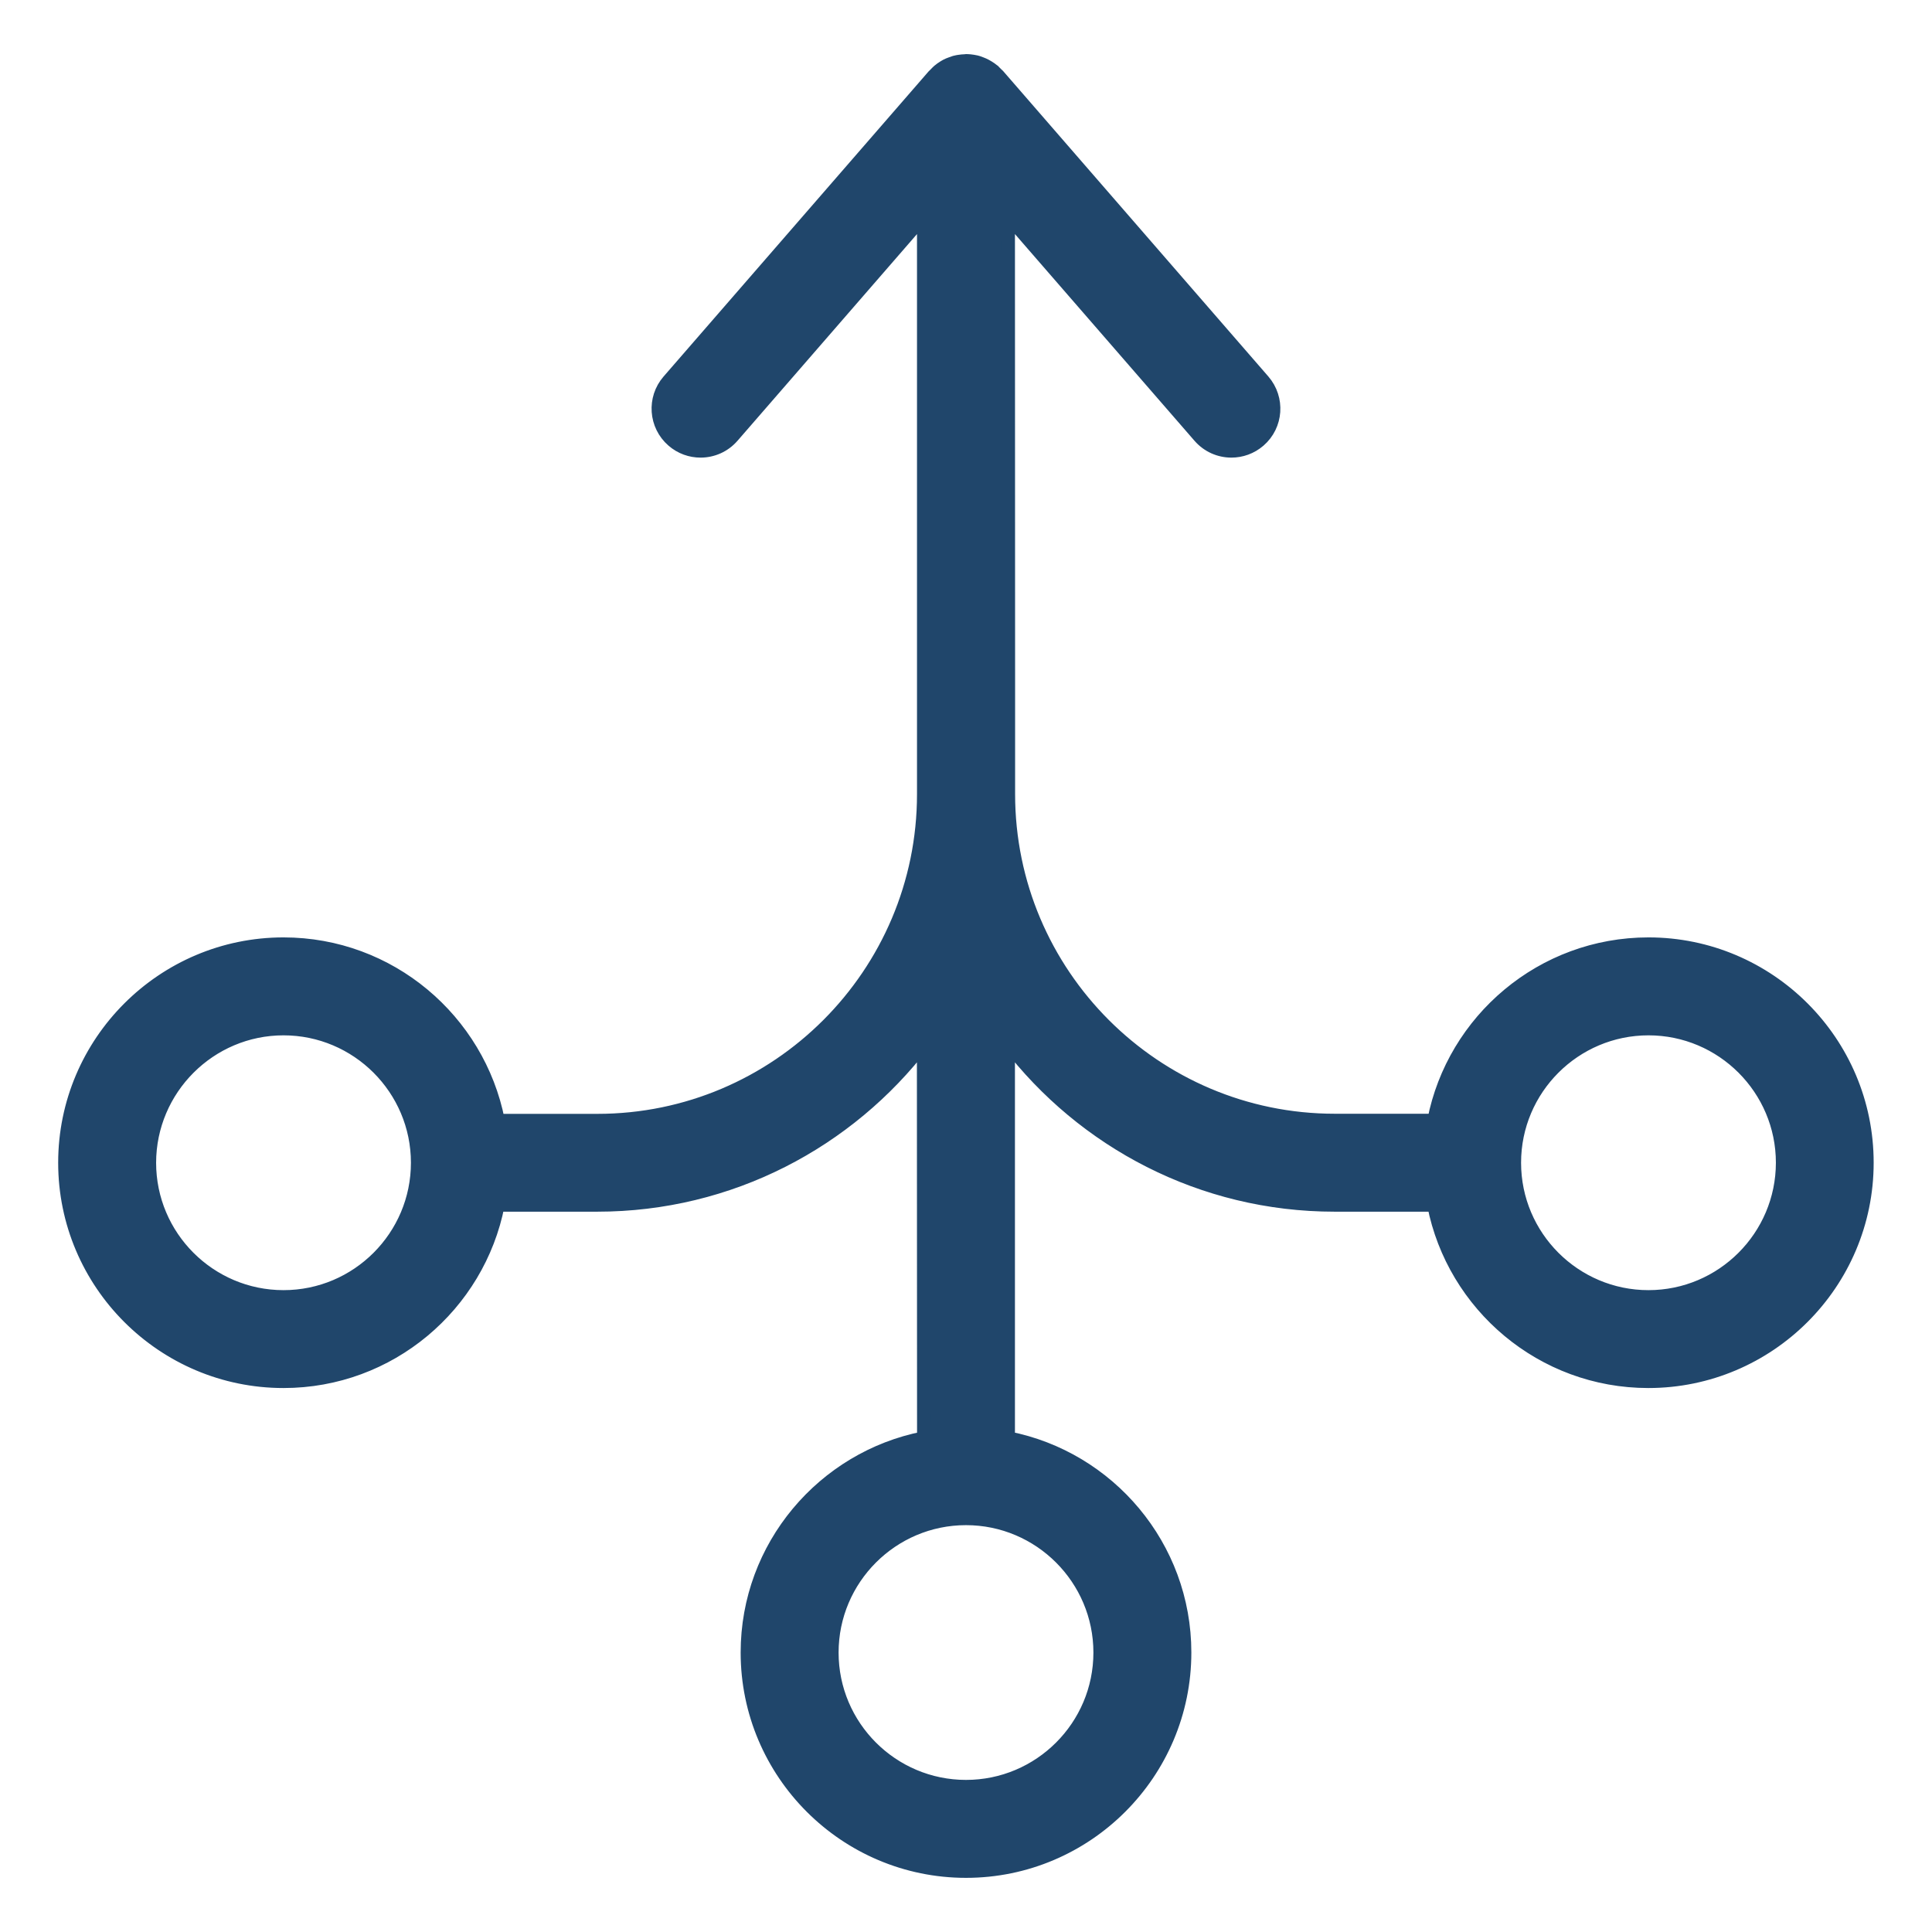 <?xml version="1.0" encoding="UTF-8"?> <svg xmlns="http://www.w3.org/2000/svg" width="36" height="36" viewBox="0 0 36 36" fill="none"><path d="M30.717 17.592C28.739 17.592 27.088 19.008 26.721 20.878H24.871C21.518 20.878 18.79 18.15 18.79 14.796V12.642L18.787 4.027L22.351 8.13C22.507 8.31 22.725 8.402 22.945 8.402C23.128 8.402 23.312 8.339 23.462 8.209C23.791 7.924 23.824 7.427 23.54 7.098L18.595 1.403C18.589 1.396 18.582 1.392 18.575 1.385C18.562 1.371 18.548 1.357 18.534 1.344C18.527 1.338 18.523 1.33 18.516 1.324C18.51 1.319 18.503 1.316 18.496 1.31C18.483 1.3 18.471 1.291 18.458 1.281L18.412 1.251C18.396 1.241 18.381 1.233 18.365 1.224C18.353 1.217 18.34 1.212 18.326 1.205C18.309 1.198 18.292 1.191 18.275 1.184C18.259 1.177 18.24 1.171 18.223 1.165C18.209 1.161 18.195 1.158 18.183 1.154C18.166 1.15 18.147 1.147 18.129 1.144C18.111 1.141 18.094 1.139 18.076 1.137C18.059 1.136 18.043 1.136 18.028 1.134C18.017 1.134 18.008 1.133 18 1.133C17.991 1.133 17.983 1.136 17.973 1.136C17.956 1.136 17.941 1.137 17.925 1.139C17.907 1.14 17.89 1.143 17.872 1.146C17.854 1.149 17.837 1.151 17.818 1.156C17.804 1.158 17.79 1.163 17.777 1.167C17.759 1.172 17.742 1.178 17.726 1.185C17.707 1.191 17.69 1.198 17.674 1.205C17.661 1.21 17.647 1.217 17.634 1.224C17.619 1.233 17.603 1.243 17.588 1.251C17.572 1.261 17.557 1.271 17.541 1.282C17.529 1.292 17.516 1.302 17.503 1.312C17.498 1.317 17.489 1.32 17.484 1.326C17.477 1.331 17.472 1.338 17.465 1.345C17.451 1.358 17.437 1.372 17.425 1.386C17.419 1.393 17.41 1.397 17.405 1.404L12.459 7.098C12.174 7.426 12.209 7.924 12.538 8.209C12.687 8.339 12.871 8.402 13.054 8.402C13.275 8.402 13.493 8.31 13.649 8.13L17.212 4.027V14.798C17.212 18.151 14.484 20.88 11.132 20.88H9.281C8.911 19.008 7.26 17.592 5.283 17.592C3.037 17.592 1.209 19.42 1.209 21.666C1.209 23.912 3.037 25.739 5.283 25.739C7.26 25.739 8.911 24.323 9.278 22.453H11.129C13.605 22.453 15.81 21.27 17.21 19.441L17.213 26.797C15.342 27.166 13.926 28.817 13.926 30.792C13.926 33.038 15.754 34.866 18 34.866C20.246 34.866 22.074 33.038 22.074 30.792C22.074 28.815 20.658 27.164 18.787 26.797V19.441C20.188 21.27 22.392 22.453 24.868 22.453H26.719C27.087 24.323 28.738 25.739 30.714 25.739C32.96 25.739 34.788 23.911 34.788 21.666C34.789 19.42 32.962 17.592 30.717 17.592ZM5.283 24.165C3.905 24.165 2.784 23.044 2.784 21.666C2.786 20.289 3.907 19.167 5.283 19.167C6.661 19.167 7.782 20.289 7.782 21.666C7.782 23.044 6.661 24.165 5.283 24.165ZM20.499 30.793C20.499 32.171 19.378 33.291 18 33.291C16.622 33.291 15.501 32.171 15.501 30.793C15.501 29.416 16.622 28.294 18 28.294C19.378 28.294 20.499 29.416 20.499 30.793ZM30.717 24.165C29.339 24.165 28.218 23.044 28.218 21.666C28.218 20.288 29.339 19.167 30.717 19.167C32.095 19.167 33.216 20.288 33.216 21.666C33.215 23.044 32.094 24.165 30.717 24.165Z" fill="#20466B" stroke="#20466B" stroke-width="0.25"></path></svg> 